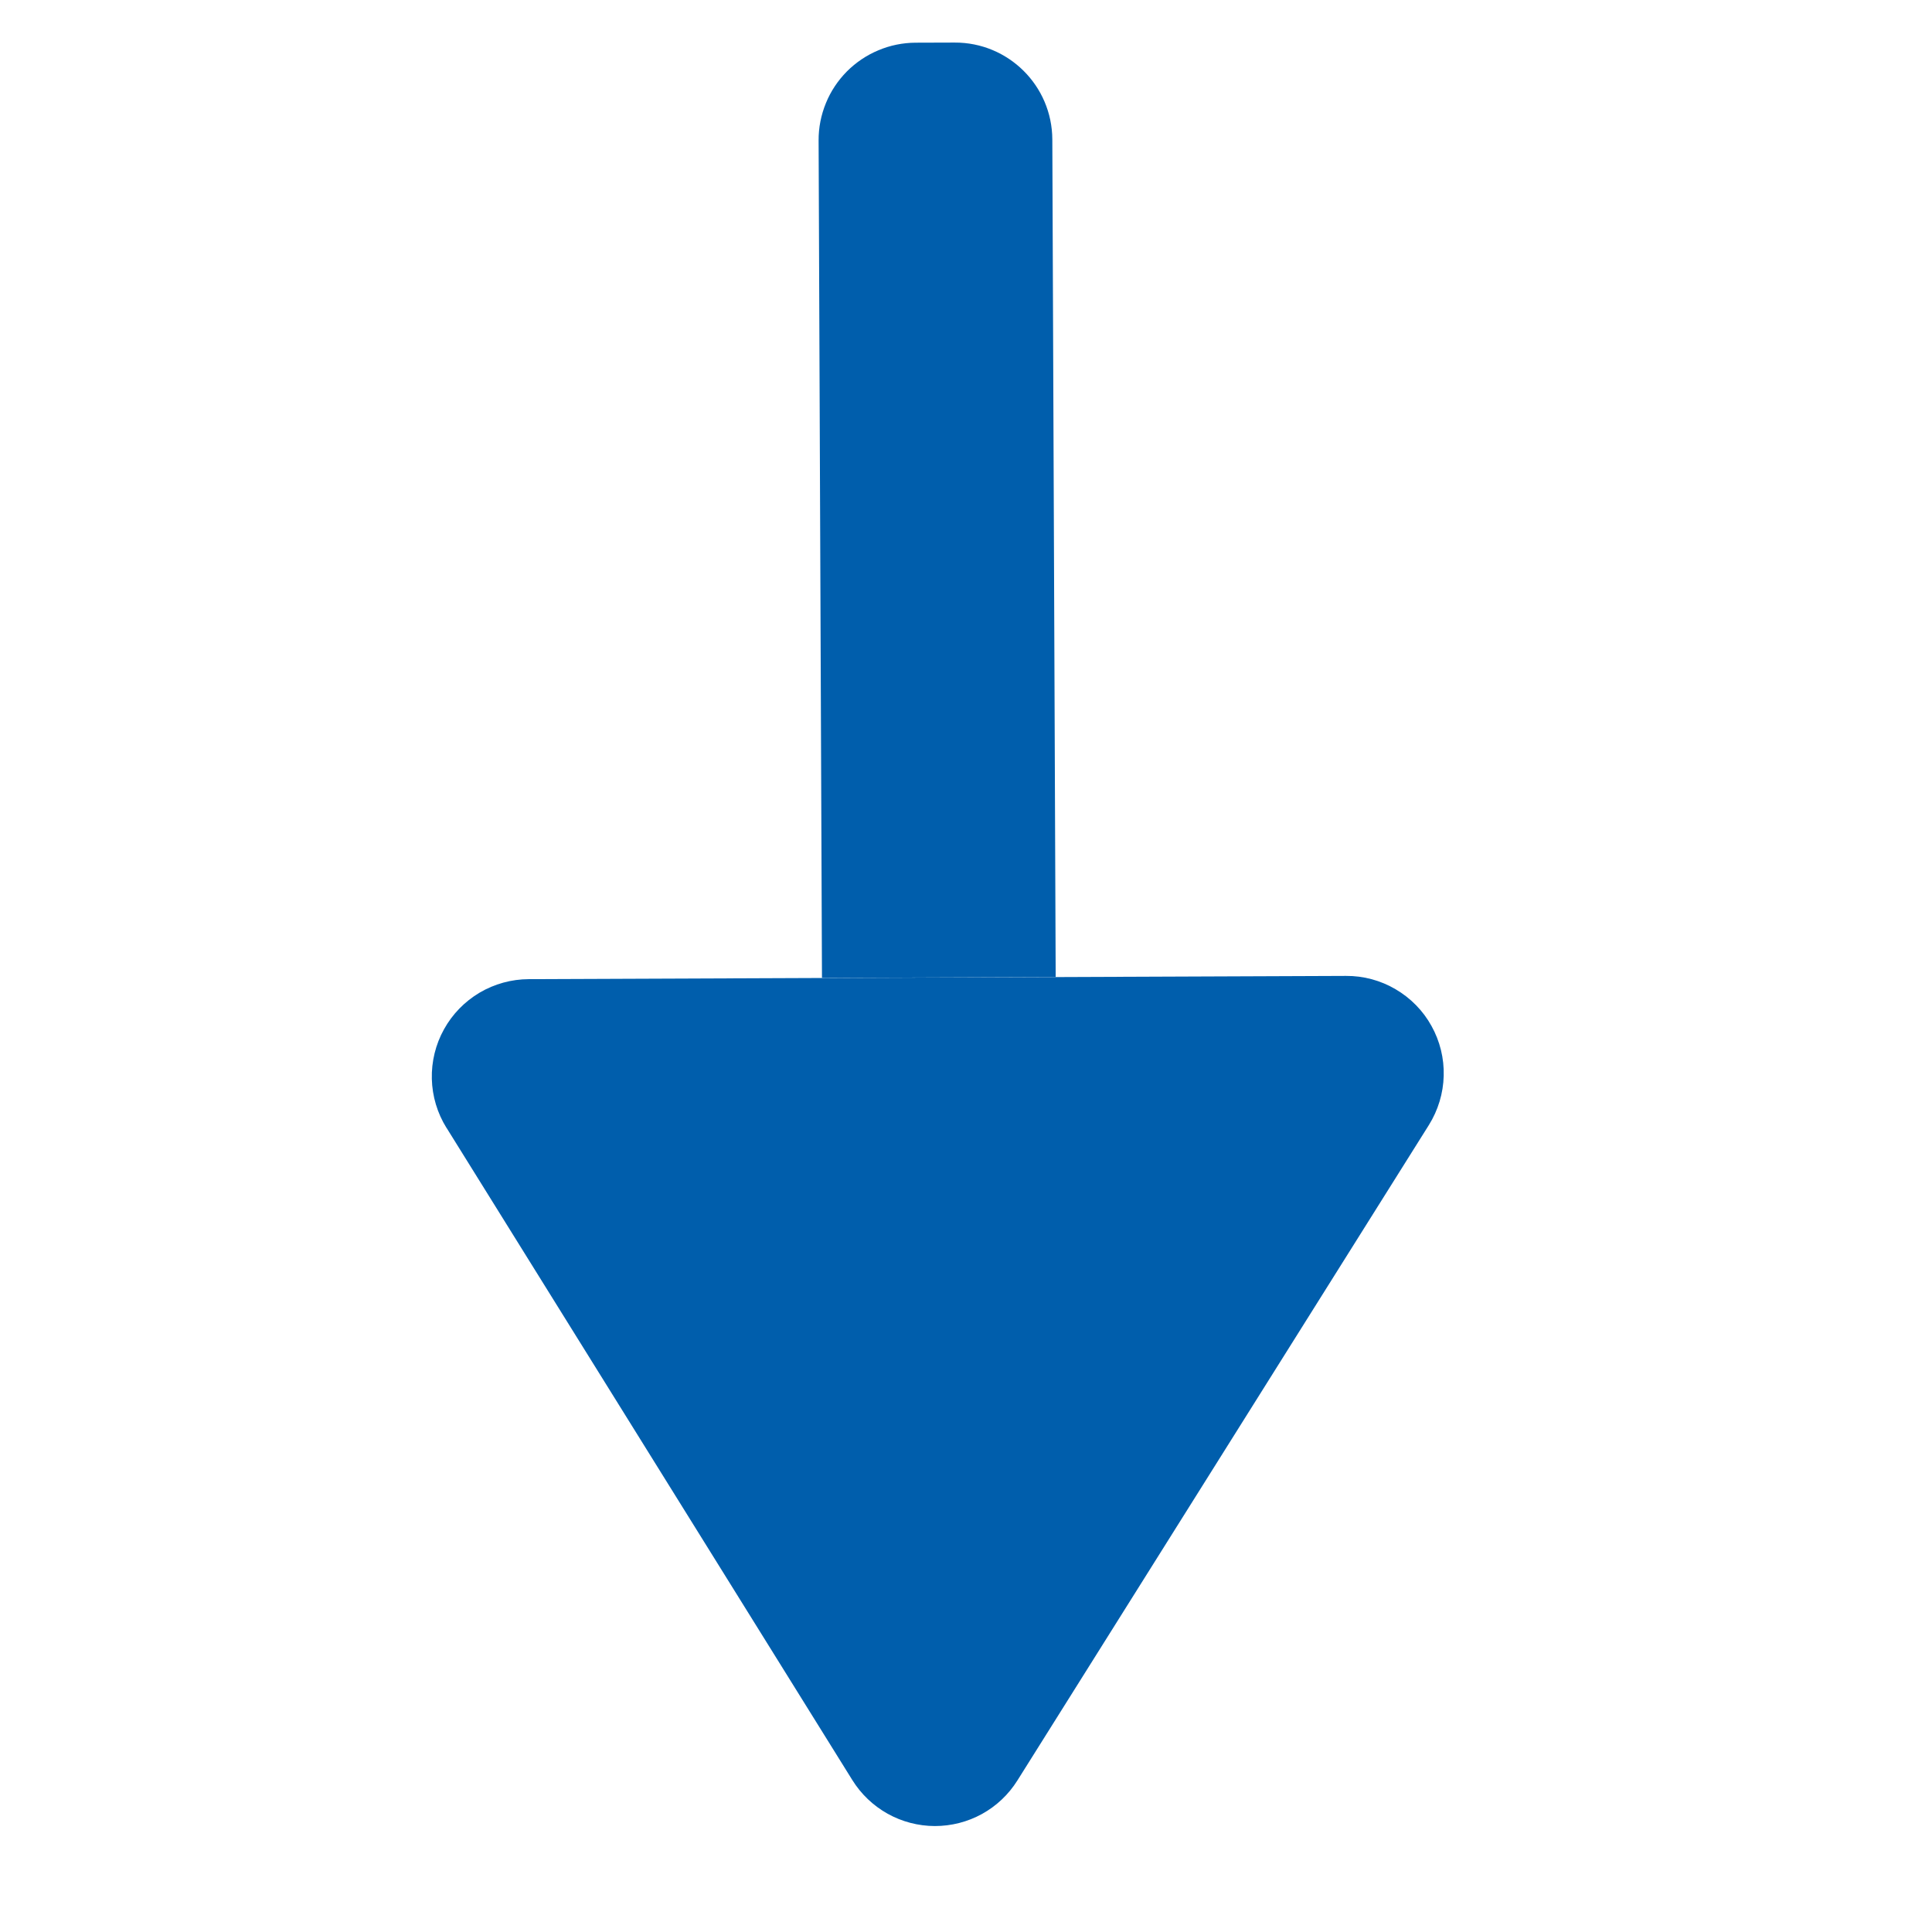 <svg width="31" height="31" viewBox="0 0 31 31" fill="none" xmlns="http://www.w3.org/2000/svg">
<g clip-path="url(#clip0_375_1891)">
<path d="M13.189 15.691L16.939 15.677L16.885 2.239C16.882 1.376 16.18 0.679 15.317 0.683L14.691 0.685C14.486 0.686 14.283 0.727 14.094 0.807C13.904 0.886 13.733 1.002 13.588 1.147C13.444 1.293 13.329 1.465 13.252 1.655C13.174 1.845 13.134 2.048 13.135 2.253L13.189 15.691Z" fill="#005EAC"/>
<path d="M7.165 18.097L13.676 28.562C13.816 28.787 14.011 28.973 14.242 29.102C14.473 29.231 14.734 29.299 14.999 29.3C15.264 29.3 15.525 29.234 15.757 29.106C15.989 28.978 16.184 28.793 16.325 28.568L22.927 18.052C23.075 17.815 23.158 17.542 23.165 17.262C23.173 16.983 23.105 16.706 22.969 16.462C22.834 16.217 22.634 16.014 22.393 15.873C22.152 15.731 21.877 15.657 21.597 15.659L8.485 15.711C8.207 15.712 7.934 15.787 7.695 15.928C7.456 16.07 7.258 16.273 7.124 16.516C6.989 16.759 6.922 17.034 6.929 17.312C6.936 17.59 7.017 17.861 7.164 18.097L7.165 18.097Z" fill="#005EAC"/>
</g>
<defs>
<clipPath id="clip0_375_1891">
<rect width="30" height="30" fill="white" transform="matrix(0.004 1 1 -0.004 0 0.119)"/>
</clipPath>
</defs>
</svg>
